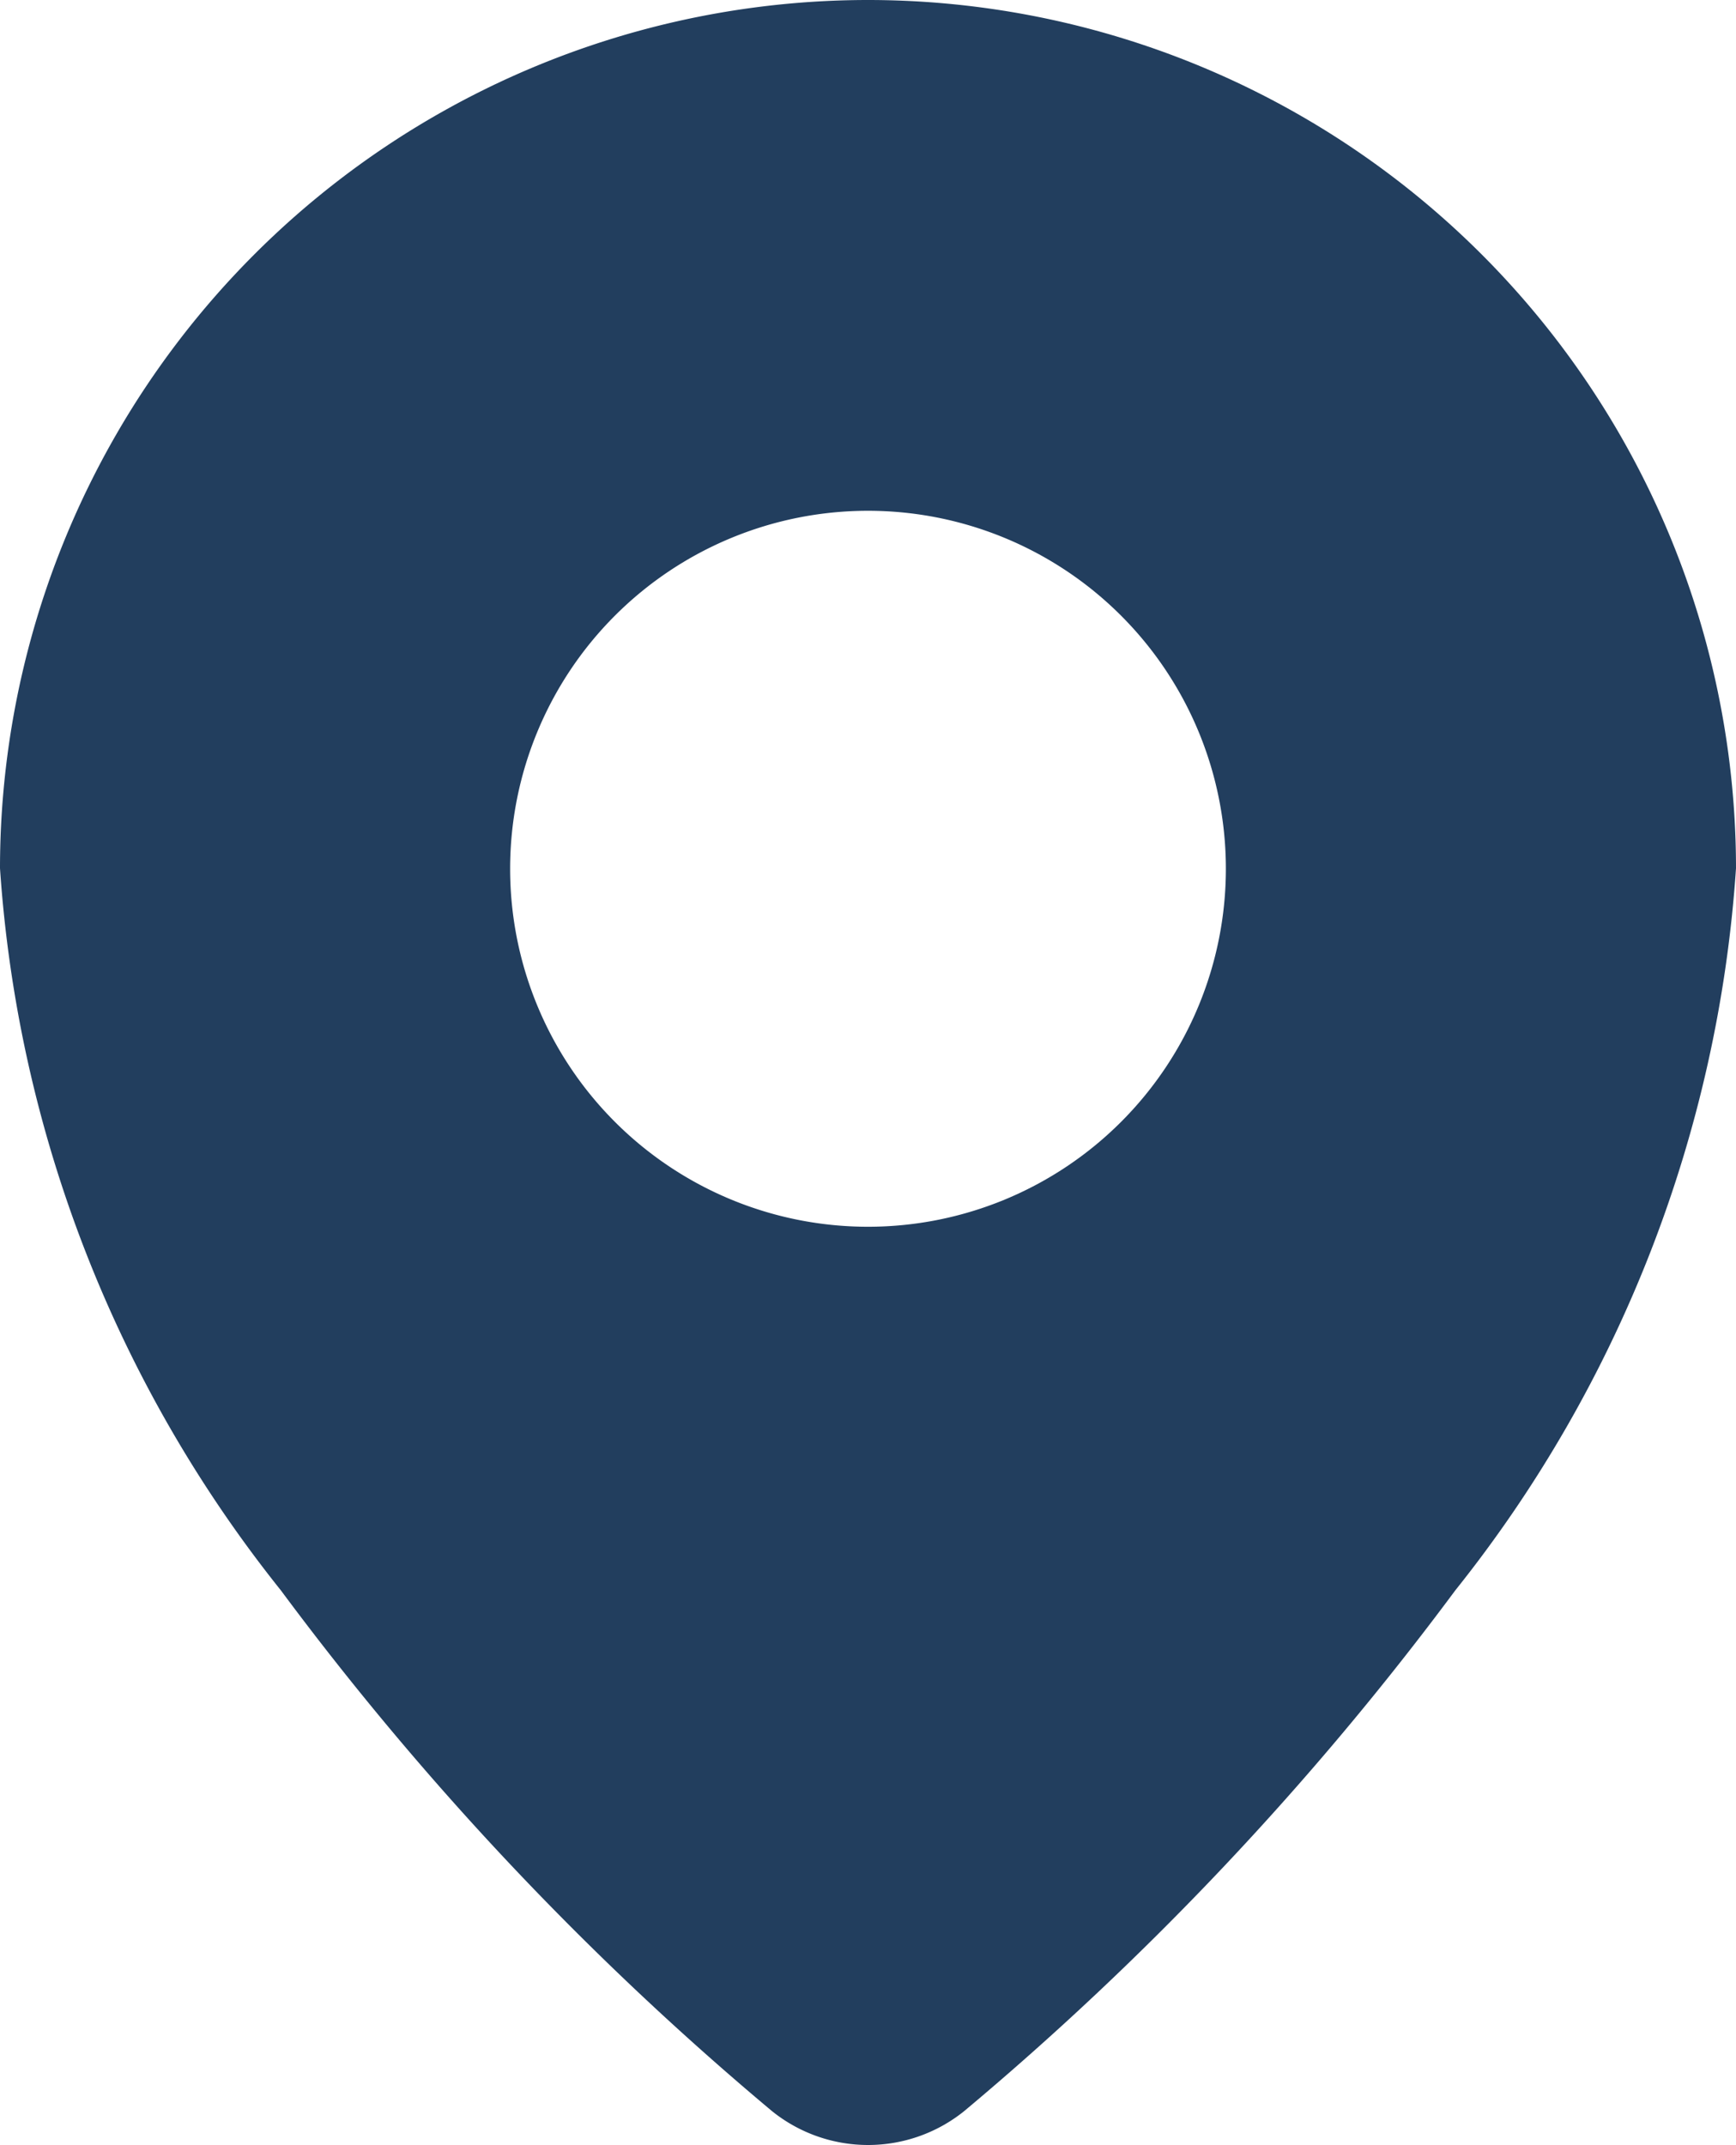 <svg xmlns="http://www.w3.org/2000/svg" width="10.672" height="13.183" viewBox="0 0 10.672 13.183">
  <g id="location" transform="translate(-439 -339)">
    <g id="Icon" transform="translate(439 339)">
      <path id="Path_3164" data-name="Path 3164" d="M444.336,339a5.338,5.338,0,0,1,5.336,5.336,7.961,7.961,0,0,1-1.726,4.438,18.724,18.724,0,0,1-3.019,3.2h0a.942.942,0,0,1-1.181,0h0a18.725,18.725,0,0,1-3.019-3.2A7.961,7.961,0,0,1,439,344.336,5.338,5.338,0,0,1,444.336,339Zm0,3.139a2.2,2.2,0,1,1-2.2,2.2A2.2,2.2,0,0,1,444.336,342.139Z" transform="translate(-439 -339)" fill="#223e5e" fill-rule="evenodd"/>
    </g>
  </g>
</svg>
